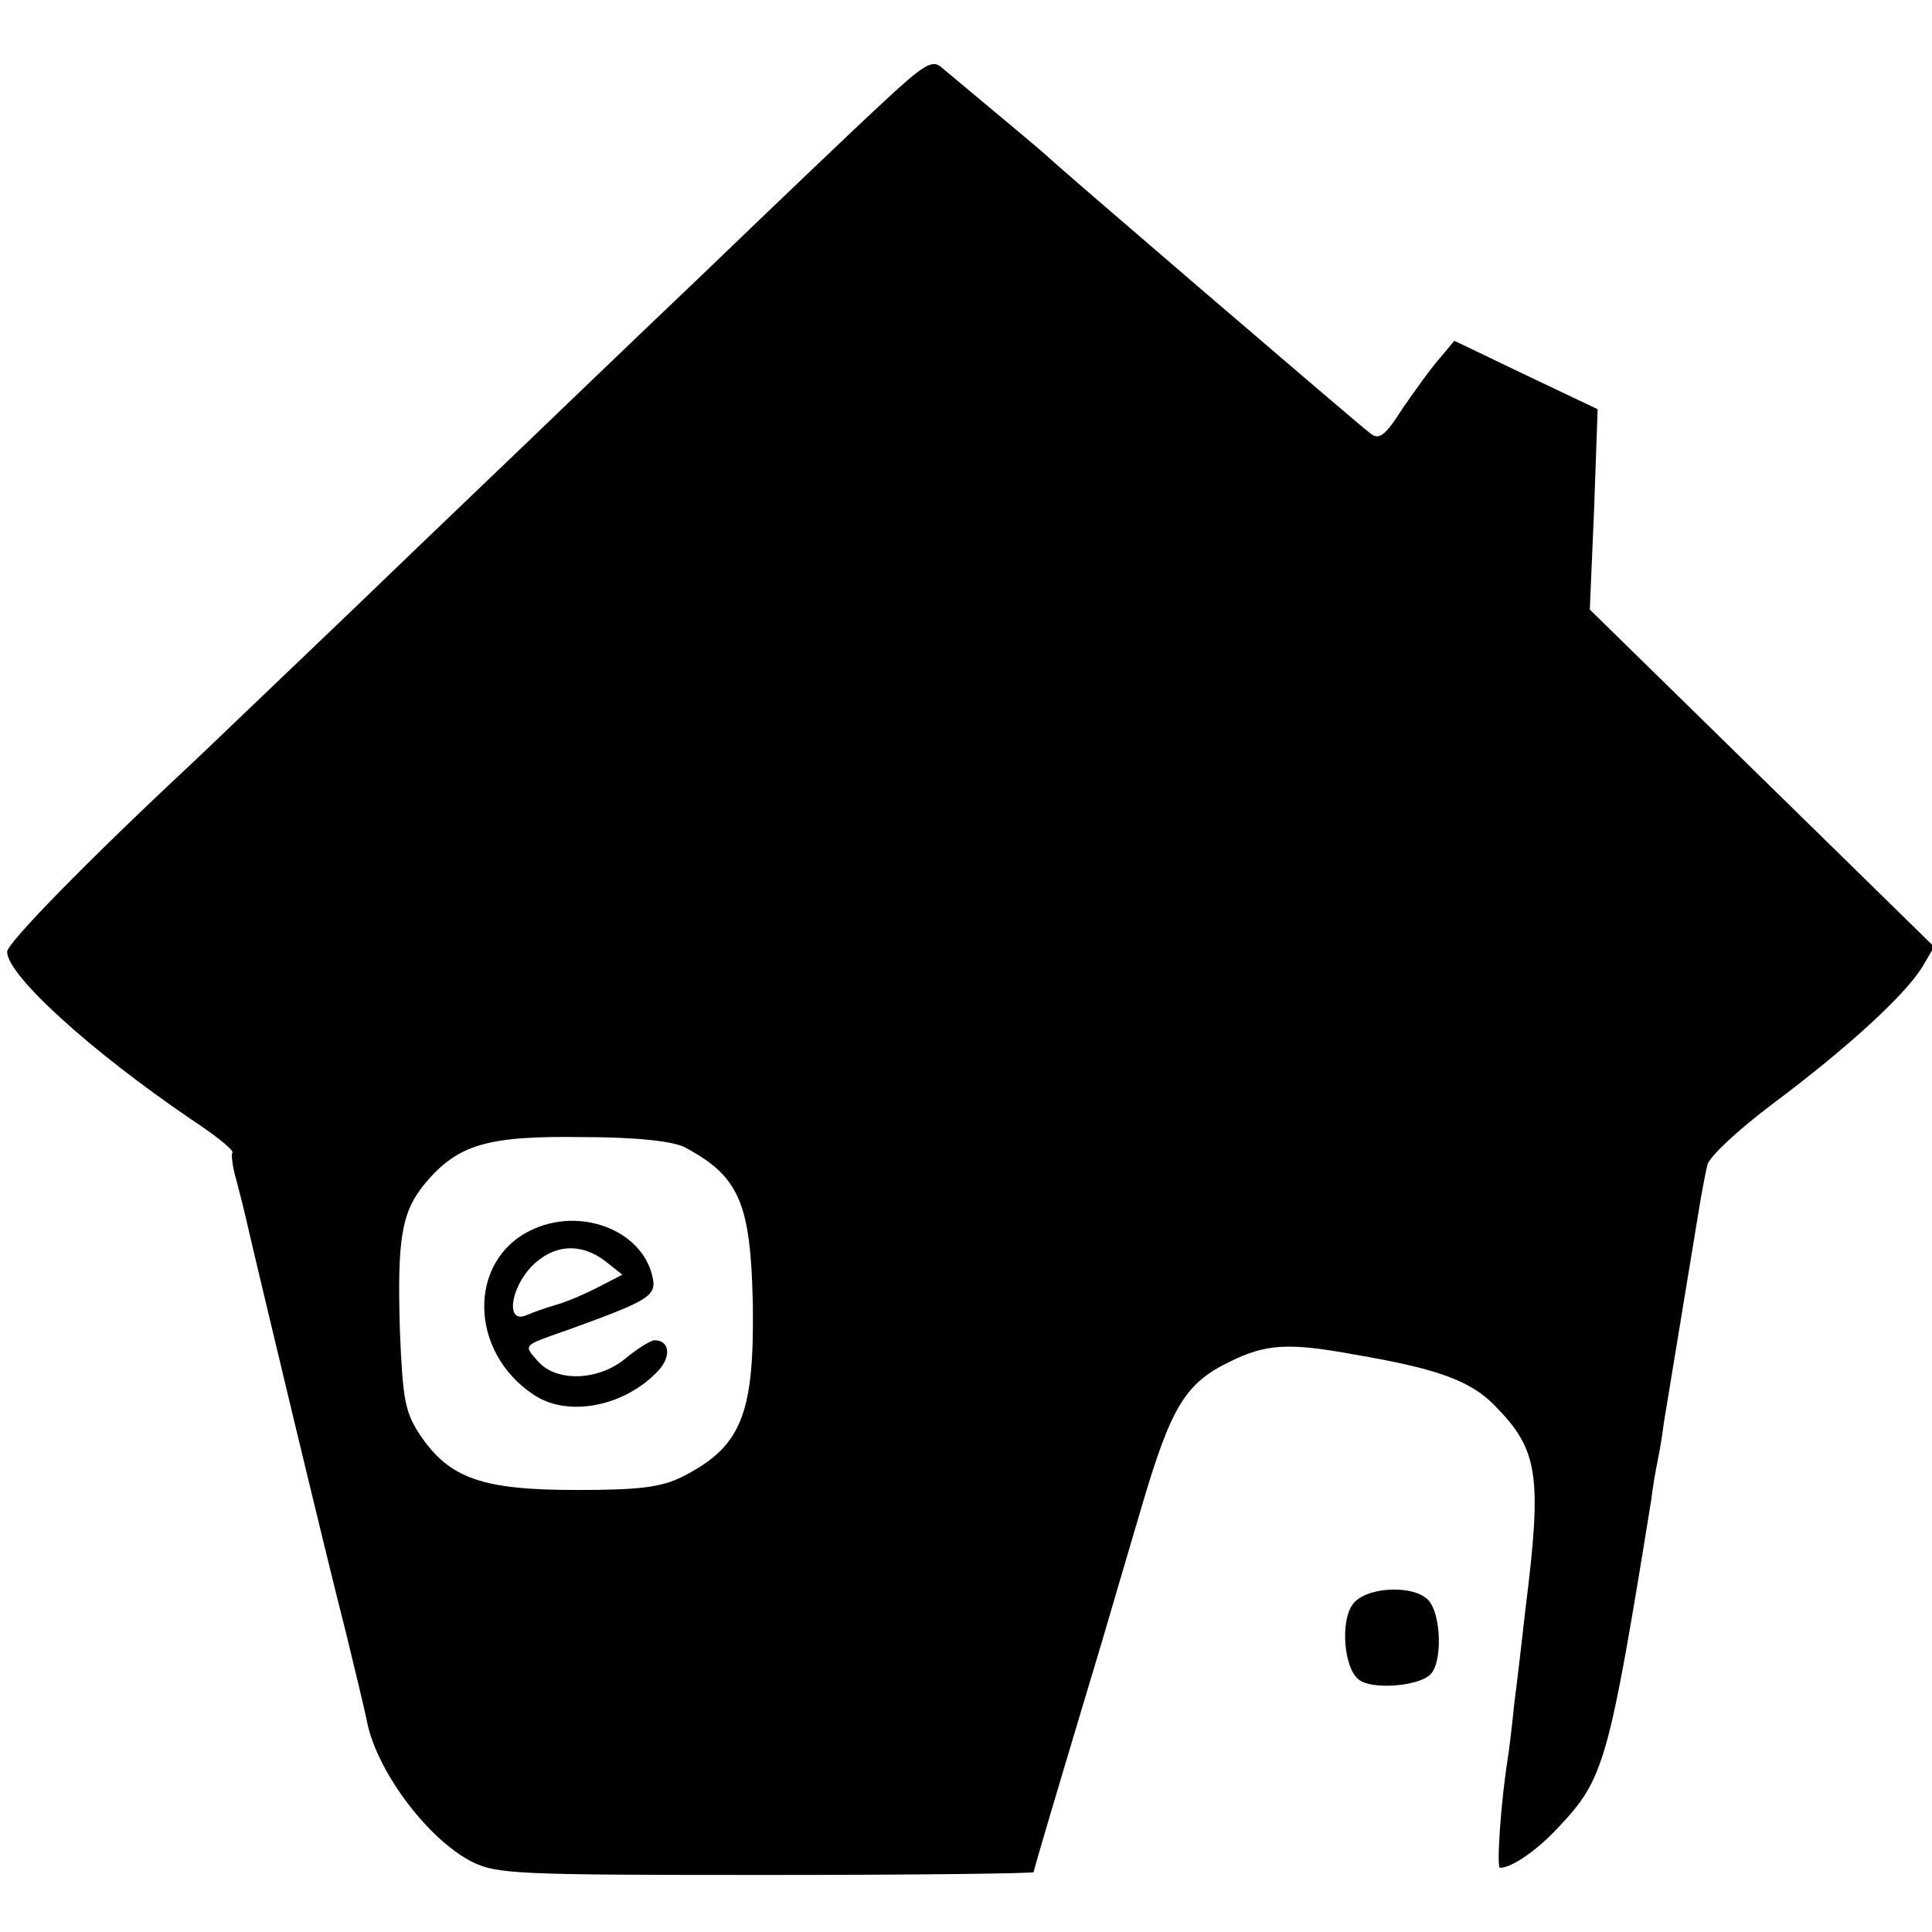 <?xml version="1.0" standalone="no"?>
<!DOCTYPE svg PUBLIC "-//W3C//DTD SVG 20010904//EN"
 "http://www.w3.org/TR/2001/REC-SVG-20010904/DTD/svg10.dtd">
<svg version="1.0" xmlns="http://www.w3.org/2000/svg"
 width="271pt" height="271pt" viewBox="0 0 271 271"
 preserveAspectRatio="xMidYMid meet">
<g transform="translate(0,271) scale(0.1,-0.1)"
fill="#000000" stroke="none">
<path d="M1235 2563 c-39 -36 -155 -147 -259 -247 -104 -99 -210 -201 -236
-226 -26 -25 -136 -130 -245 -235 -109 -104 -210 -201 -225 -215 -148 -138
-260 -253 -260 -265 0 -33 117 -139 258 -235 35 -23 61 -44 58 -47 -2 -2 0
-20 6 -40 5 -19 11 -43 13 -52 10 -45 118 -496 140 -580 13 -53 26 -108 29
-122 12 -70 84 -167 147 -200 36 -18 62 -19 414 -19 206 0 375 2 375 4 0 4 35
121 95 321 13 44 39 133 58 197 40 135 60 168 122 198 51 25 82 27 175 10 117
-20 164 -37 198 -73 60 -61 65 -98 42 -282 -5 -44 -12 -105 -16 -135 -3 -30
-7 -64 -9 -76 -10 -63 -16 -154 -11 -154 17 0 54 26 84 59 62 66 69 91 128
456 2 17 6 41 9 55 3 14 7 39 9 55 9 55 46 280 51 310 3 17 7 39 10 51 2 11
44 50 92 86 103 77 184 151 209 191 l17 29 -241 236 -242 237 6 140 5 141
-101 48 -100 48 -20 -24 c-11 -12 -34 -44 -52 -70 -26 -41 -34 -46 -47 -35
-22 17 -445 380 -451 387 -4 4 -60 51 -150 126 -13 11 -26 2 -85 -53z m-275
-1462 c77 -41 93 -78 96 -221 2 -154 -16 -199 -98 -241 -30 -15 -59 -19 -149
-19 -132 0 -178 16 -219 76 -22 33 -25 50 -29 146 -4 132 2 168 36 209 46 54
87 66 221 64 76 0 126 -6 142 -14z"/>
<path d="M744 984 c-88 -43 -86 -170 4 -230 48 -33 129 -17 176 34 18 20 15
42 -6 42 -5 0 -23 -11 -40 -25 -38 -32 -97 -34 -123 -5 -21 24 -23 22 40 44
116 42 127 48 120 76 -15 65 -102 98 -171 64z m105 -43 l24 -19 -33 -17 c-19
-10 -45 -21 -59 -25 -14 -4 -34 -11 -43 -15 -29 -12 -22 38 8 69 31 31 69 33
103 7z"/>
<path d="M1897 459 c-17 -24 -12 -89 9 -105 17 -14 80 -10 99 6 19 15 17 87
-2 106 -22 22 -89 18 -106 -7z"/>
</g>
</svg>
